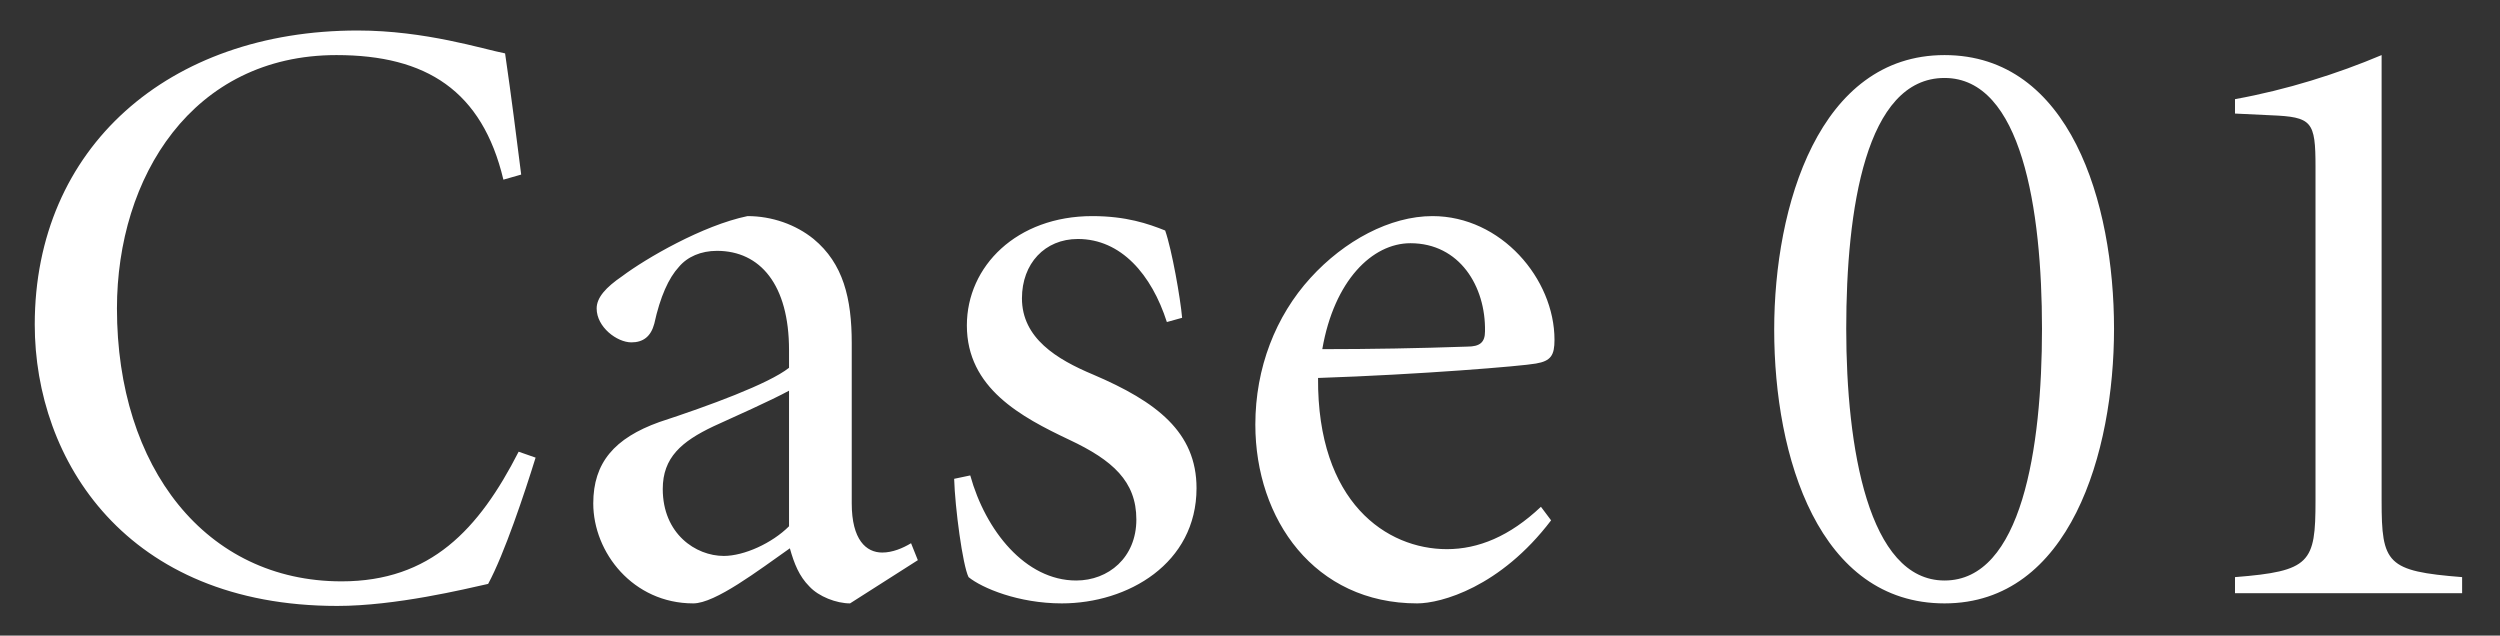 <svg width="59" height="15" viewBox="0 0 59 15" fill="none" xmlns="http://www.w3.org/2000/svg">
<rect x="0" y="0" width="59" height="15" fill="#333333" stroke="none"/>
<path d="M12.24 10.66L12.64 10.8C12.38 11.64 11.9 13.08 11.52 13.78C10.98 13.9 9.34 14.3 7.96 14.3C2.98 14.3 0.82 10.86 0.82 7.66C0.82 3.48 3.98 0.72 8.44 0.72C10.04 0.72 11.4 1.16 11.92 1.26C12.08 2.36 12.18 3.18 12.3 4.12L11.88 4.24C11.38 2.14 10.06 1.3 7.94 1.3C4.54 1.3 2.76 4.18 2.76 7.28C2.76 11.04 4.86 13.72 8.06 13.72C10.16 13.72 11.3 12.5 12.24 10.66ZM21.661 13.22L20.061 14.24C19.741 14.24 19.321 14.08 19.101 13.84C18.861 13.6 18.741 13.3 18.641 12.94C17.901 13.46 16.881 14.24 16.361 14.24C14.941 14.24 14.001 13.04 14.001 11.88C14.001 10.92 14.501 10.34 15.561 9.96C16.721 9.58 18.141 9.06 18.621 8.68V8.26C18.621 6.72 17.941 5.92 16.921 5.92C16.541 5.92 16.221 6.06 16.021 6.3C15.781 6.56 15.581 7 15.441 7.64C15.361 7.94 15.181 8.08 14.901 8.08C14.561 8.08 14.081 7.72 14.081 7.28C14.081 7.02 14.301 6.78 14.681 6.52C15.241 6.1 16.581 5.32 17.641 5.1C18.221 5.1 18.781 5.3 19.201 5.64C19.901 6.22 20.101 7.04 20.101 8.1V11.88C20.101 12.74 20.441 13.04 20.821 13.04C21.061 13.04 21.301 12.94 21.501 12.82L21.661 13.22ZM18.621 12.42V9.22C18.221 9.44 17.281 9.86 16.841 10.06C16.081 10.42 15.641 10.8 15.641 11.54C15.641 12.6 16.421 13.12 17.081 13.12C17.561 13.12 18.221 12.82 18.621 12.42ZM27.898 7.5L27.538 7.6C27.178 6.48 26.458 5.64 25.438 5.64C24.658 5.64 24.118 6.22 24.118 7.04C24.118 7.98 24.938 8.48 25.798 8.84C27.298 9.48 28.238 10.2 28.238 11.52C28.238 13.3 26.618 14.24 25.058 14.24C24.038 14.24 23.178 13.88 22.858 13.62C22.718 13.34 22.538 11.98 22.518 11.3L22.898 11.22C23.258 12.52 24.198 13.7 25.398 13.7C26.158 13.7 26.818 13.16 26.818 12.26C26.818 11.36 26.258 10.86 25.238 10.38C24.098 9.84 22.818 9.16 22.818 7.68C22.818 6.28 23.998 5.1 25.778 5.1C26.578 5.1 27.098 5.28 27.498 5.44C27.658 5.9 27.858 7.04 27.898 7.5ZM36.366 11.96L36.606 12.28C35.406 13.86 34.006 14.24 33.446 14.24C31.026 14.24 29.626 12.26 29.626 10.02C29.626 8.68 30.106 7.46 30.926 6.56C31.726 5.68 32.806 5.1 33.806 5.1C35.426 5.1 36.686 6.58 36.686 8.02C36.686 8.38 36.606 8.52 36.246 8.58C35.926 8.64 33.506 8.84 31.106 8.92C31.086 11.86 32.726 12.96 34.146 12.96C34.886 12.96 35.626 12.66 36.366 11.96ZM33.286 5.74C32.386 5.74 31.486 6.62 31.206 8.24C32.346 8.24 33.466 8.22 34.626 8.18C34.926 8.18 35.046 8.08 35.046 7.82C35.066 6.76 34.446 5.74 33.286 5.74ZM45.891 1.3C48.851 1.3 49.891 4.78 49.891 7.76C49.891 10.68 48.851 14.24 45.891 14.24C42.931 14.24 41.871 10.8 41.871 7.78C41.871 4.86 42.931 1.3 45.891 1.3ZM45.891 1.84C44.031 1.84 43.571 4.94 43.571 7.76C43.571 10.56 44.091 13.7 45.891 13.7C47.711 13.7 48.191 10.58 48.191 7.76C48.191 4.94 47.711 1.84 45.891 1.84ZM58.106 14H52.746V13.62C54.526 13.48 54.646 13.28 54.646 11.82V3.94C54.646 2.86 54.566 2.76 53.586 2.72L52.746 2.68V2.34C53.966 2.12 55.166 1.74 56.206 1.3V11.82C56.206 13.3 56.326 13.48 58.106 13.62V14Z" fill="white"/>
</svg>
